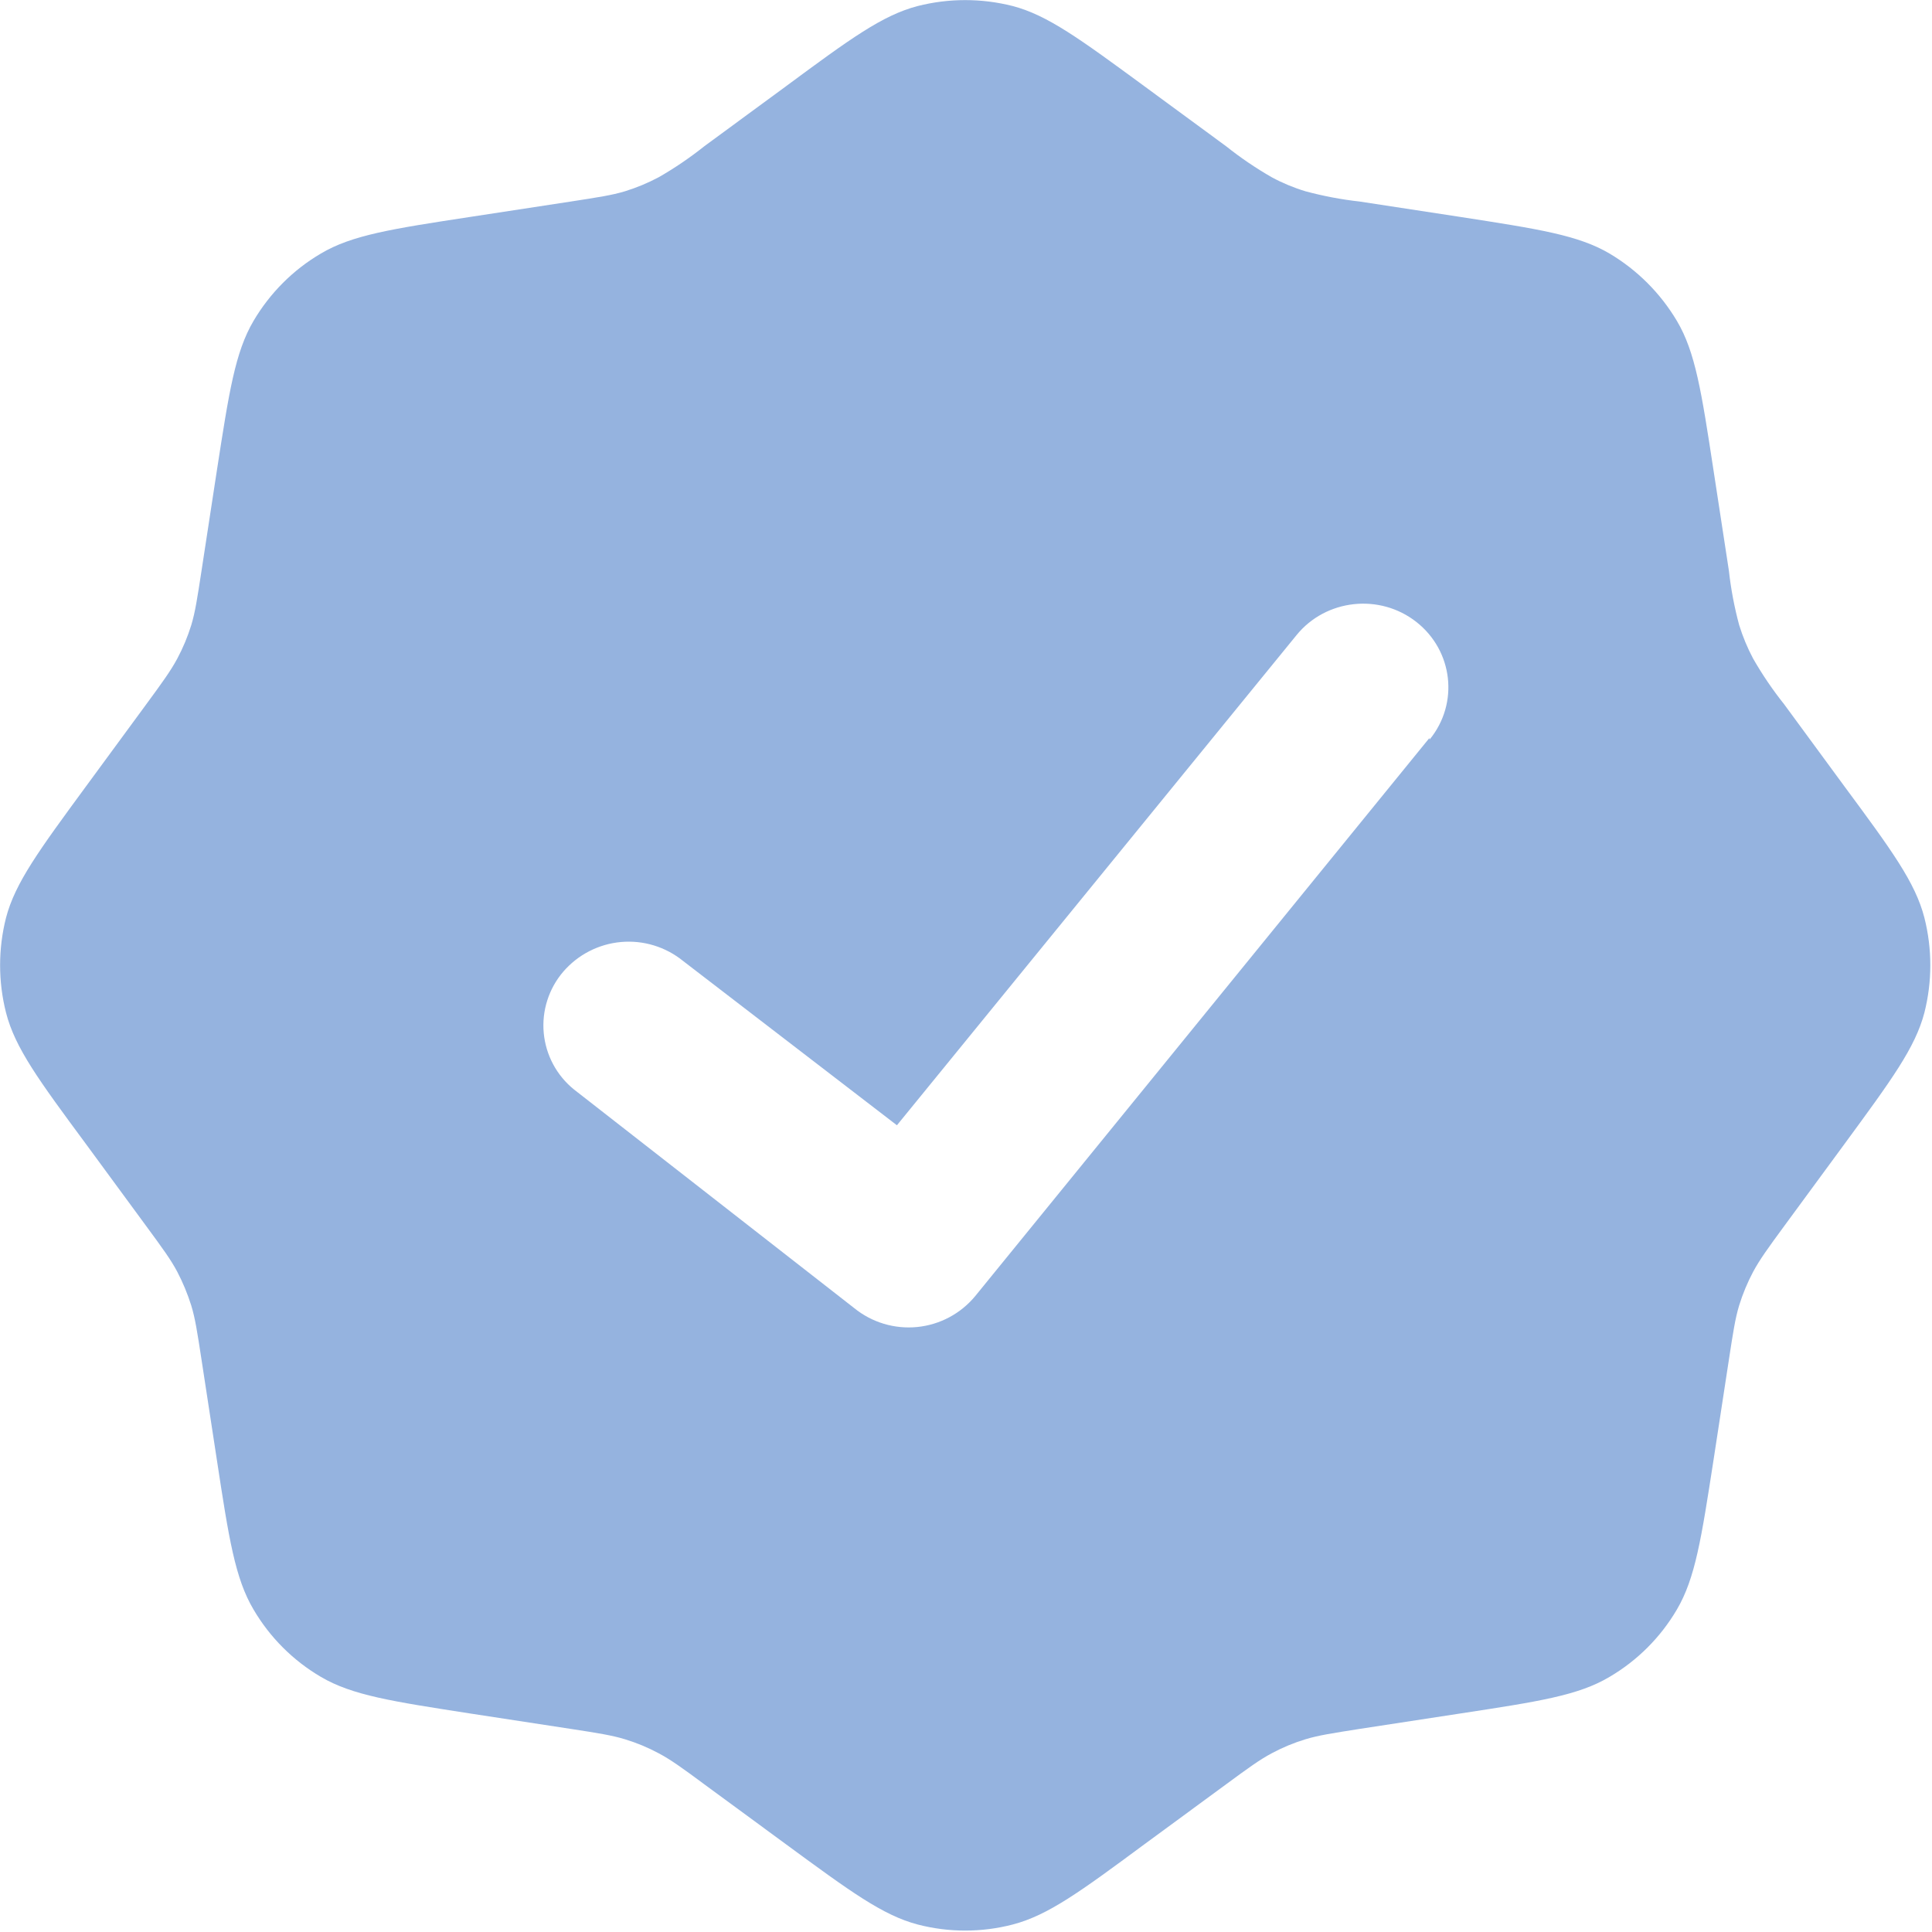 <svg width="105" height="105" viewBox="0 0 105 105" fill="none" xmlns="http://www.w3.org/2000/svg">
<g clip-path="url(#clip0_93_61)">
<path fill-rule="evenodd" clip-rule="evenodd" d="M42.721 4.685L38.279 7.947C37.496 8.571 36.667 9.135 35.798 9.633C35.213 9.944 34.6 10.199 33.967 10.395C33.252 10.611 32.51 10.723 31.021 10.953L25.574 11.786C21.275 12.442 19.123 12.777 17.436 13.781C15.927 14.667 14.673 15.927 13.781 17.436C12.777 19.143 12.449 21.295 11.786 25.574L10.952 31.021C10.723 32.51 10.611 33.258 10.395 33.974C10.198 34.608 9.944 35.216 9.633 35.798C9.279 36.454 8.839 37.065 7.947 38.279L4.685 42.722C2.113 46.226 0.826 47.978 0.328 49.875C-0.102 51.569 -0.102 53.345 0.328 55.039C0.82 56.956 2.113 58.714 4.685 62.193L7.947 66.635C8.839 67.849 9.286 68.46 9.633 69.116C9.94 69.702 10.193 70.315 10.395 70.954C10.611 71.662 10.723 72.404 10.952 73.894L11.786 79.34C12.442 83.639 12.777 85.785 13.781 87.478C14.667 88.987 15.927 90.247 17.436 91.133C19.142 92.137 21.295 92.465 25.574 93.128L31.021 93.962C32.51 94.191 33.258 94.309 33.967 94.526C34.602 94.719 35.212 94.972 35.798 95.287C36.454 95.635 37.065 96.075 38.279 96.974L42.721 100.235C46.226 102.808 47.978 104.094 49.875 104.593C51.568 105.033 53.346 105.033 55.039 104.593C56.956 104.094 58.714 102.808 62.192 100.235L66.635 96.974C67.849 96.081 68.46 95.635 69.116 95.287C69.702 94.972 70.312 94.719 70.947 94.526C71.662 94.309 72.404 94.198 73.893 93.962L79.34 93.128C83.639 92.472 85.785 92.144 87.478 91.133C88.987 90.247 90.247 88.987 91.133 87.478C92.137 85.772 92.465 83.619 93.128 79.34L93.962 73.894C94.191 72.404 94.303 71.662 94.519 70.947C94.716 70.313 94.97 69.702 95.281 69.116C95.635 68.46 96.075 67.849 96.967 66.635L100.229 62.193C102.801 58.688 104.087 56.943 104.586 55.039C105.016 53.345 105.016 51.569 104.586 49.875C104.094 47.959 102.801 46.2 100.229 42.722L96.967 38.279C96.343 37.496 95.779 36.667 95.281 35.798C94.97 35.213 94.715 34.6 94.519 33.967C94.259 33.001 94.072 32.016 93.962 31.021L93.128 25.574C92.472 21.275 92.137 19.123 91.133 17.436C90.238 15.932 88.982 14.676 87.478 13.781C85.772 12.777 83.619 12.449 79.34 11.786L73.893 10.953C72.898 10.842 71.913 10.655 70.947 10.395C70.312 10.203 69.699 9.948 69.116 9.633C68.247 9.135 67.418 8.571 66.635 7.947L62.192 4.685C58.688 2.113 56.936 0.827 55.039 0.328C53.345 -0.102 51.569 -0.102 49.875 0.328C47.958 0.827 46.2 2.113 42.721 4.685ZM77.7 40.188C79.301 38.226 78.973 35.372 76.978 33.803C74.983 32.235 72.062 32.556 70.468 34.512L48.746 61.156L37.13 52.231C36.181 51.458 34.968 51.087 33.75 51.196C32.531 51.306 31.404 51.886 30.607 52.815C30.218 53.27 29.924 53.799 29.743 54.37C29.561 54.941 29.496 55.542 29.551 56.139C29.606 56.735 29.78 57.315 30.063 57.843C30.346 58.371 30.732 58.837 31.198 59.213L46.423 71.091C47.384 71.873 48.616 72.243 49.849 72.12C51.082 71.997 52.217 71.391 53.005 70.435L77.68 40.116L77.7 40.188Z" fill="#95B3DF"/>
</g>
<defs>
<clipPath id="clip0_93_61">
<rect width="105" height="105" fill="white"/>
</clipPath>
</defs>
</svg>
